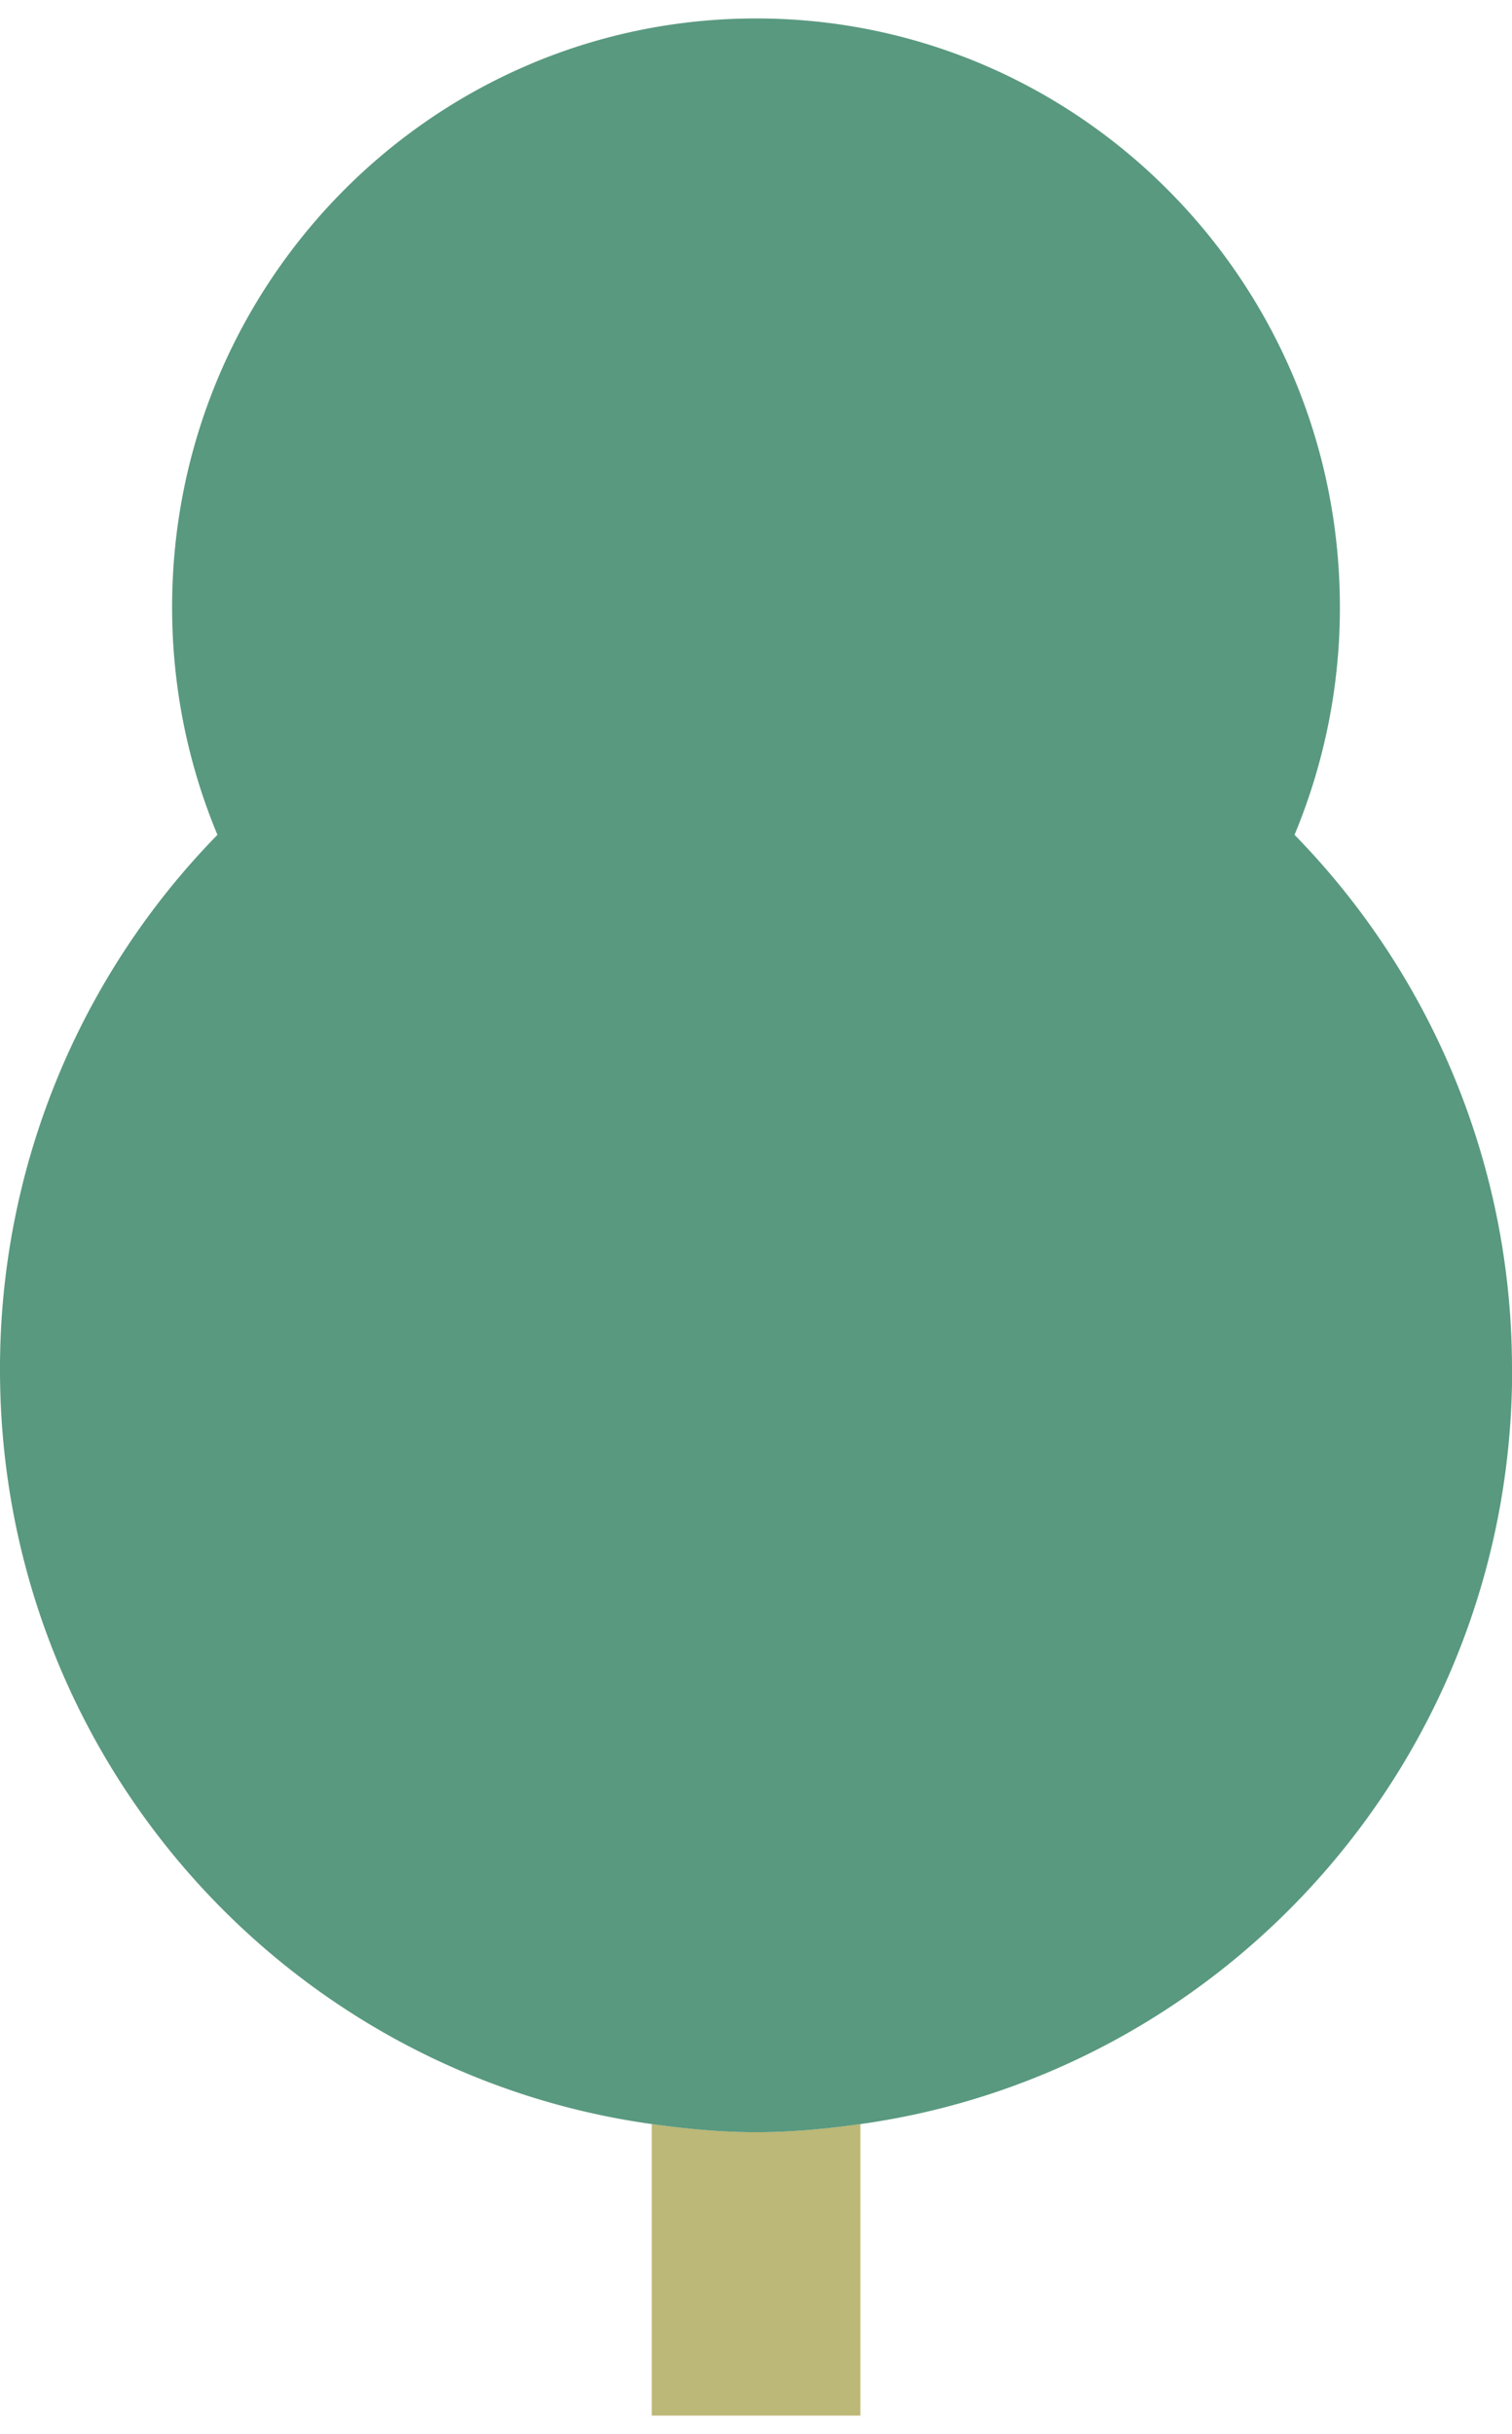 <svg width="41" height="66" fill="none" xmlns="http://www.w3.org/2000/svg"><g clip-path="url(#clip0_159_413)"><path d="M17.674 57.59v7.905h5.656V57.59c-.928.13-1.865.22-2.828.22-.963 0-1.9-.09-2.828-.22z" fill="#BCB877"/><path d="M41 37.137a20.697 20.697 0 00-5.897-14.502 16.012 16.012 0 001.23-6.172C36.332 7.647 29.244.5 20.502.5 11.76.5 4.667 7.647 4.667 16.463c0 2.189.438 4.273 1.229 6.172A20.697 20.697 0 000 37.137C0 47.582 7.694 56.199 17.674 57.59c.928.13 1.865.221 2.828.221.963 0 1.9-.09 2.828-.22 9.98-1.392 17.674-10.009 17.674-20.454H41z" fill="#59997F"/></g><defs><clipPath id="clip0_159_413"><path fill="#fff" transform="translate(0 .5)" d="M0 0h41v65H0z"/></clipPath></defs></svg>